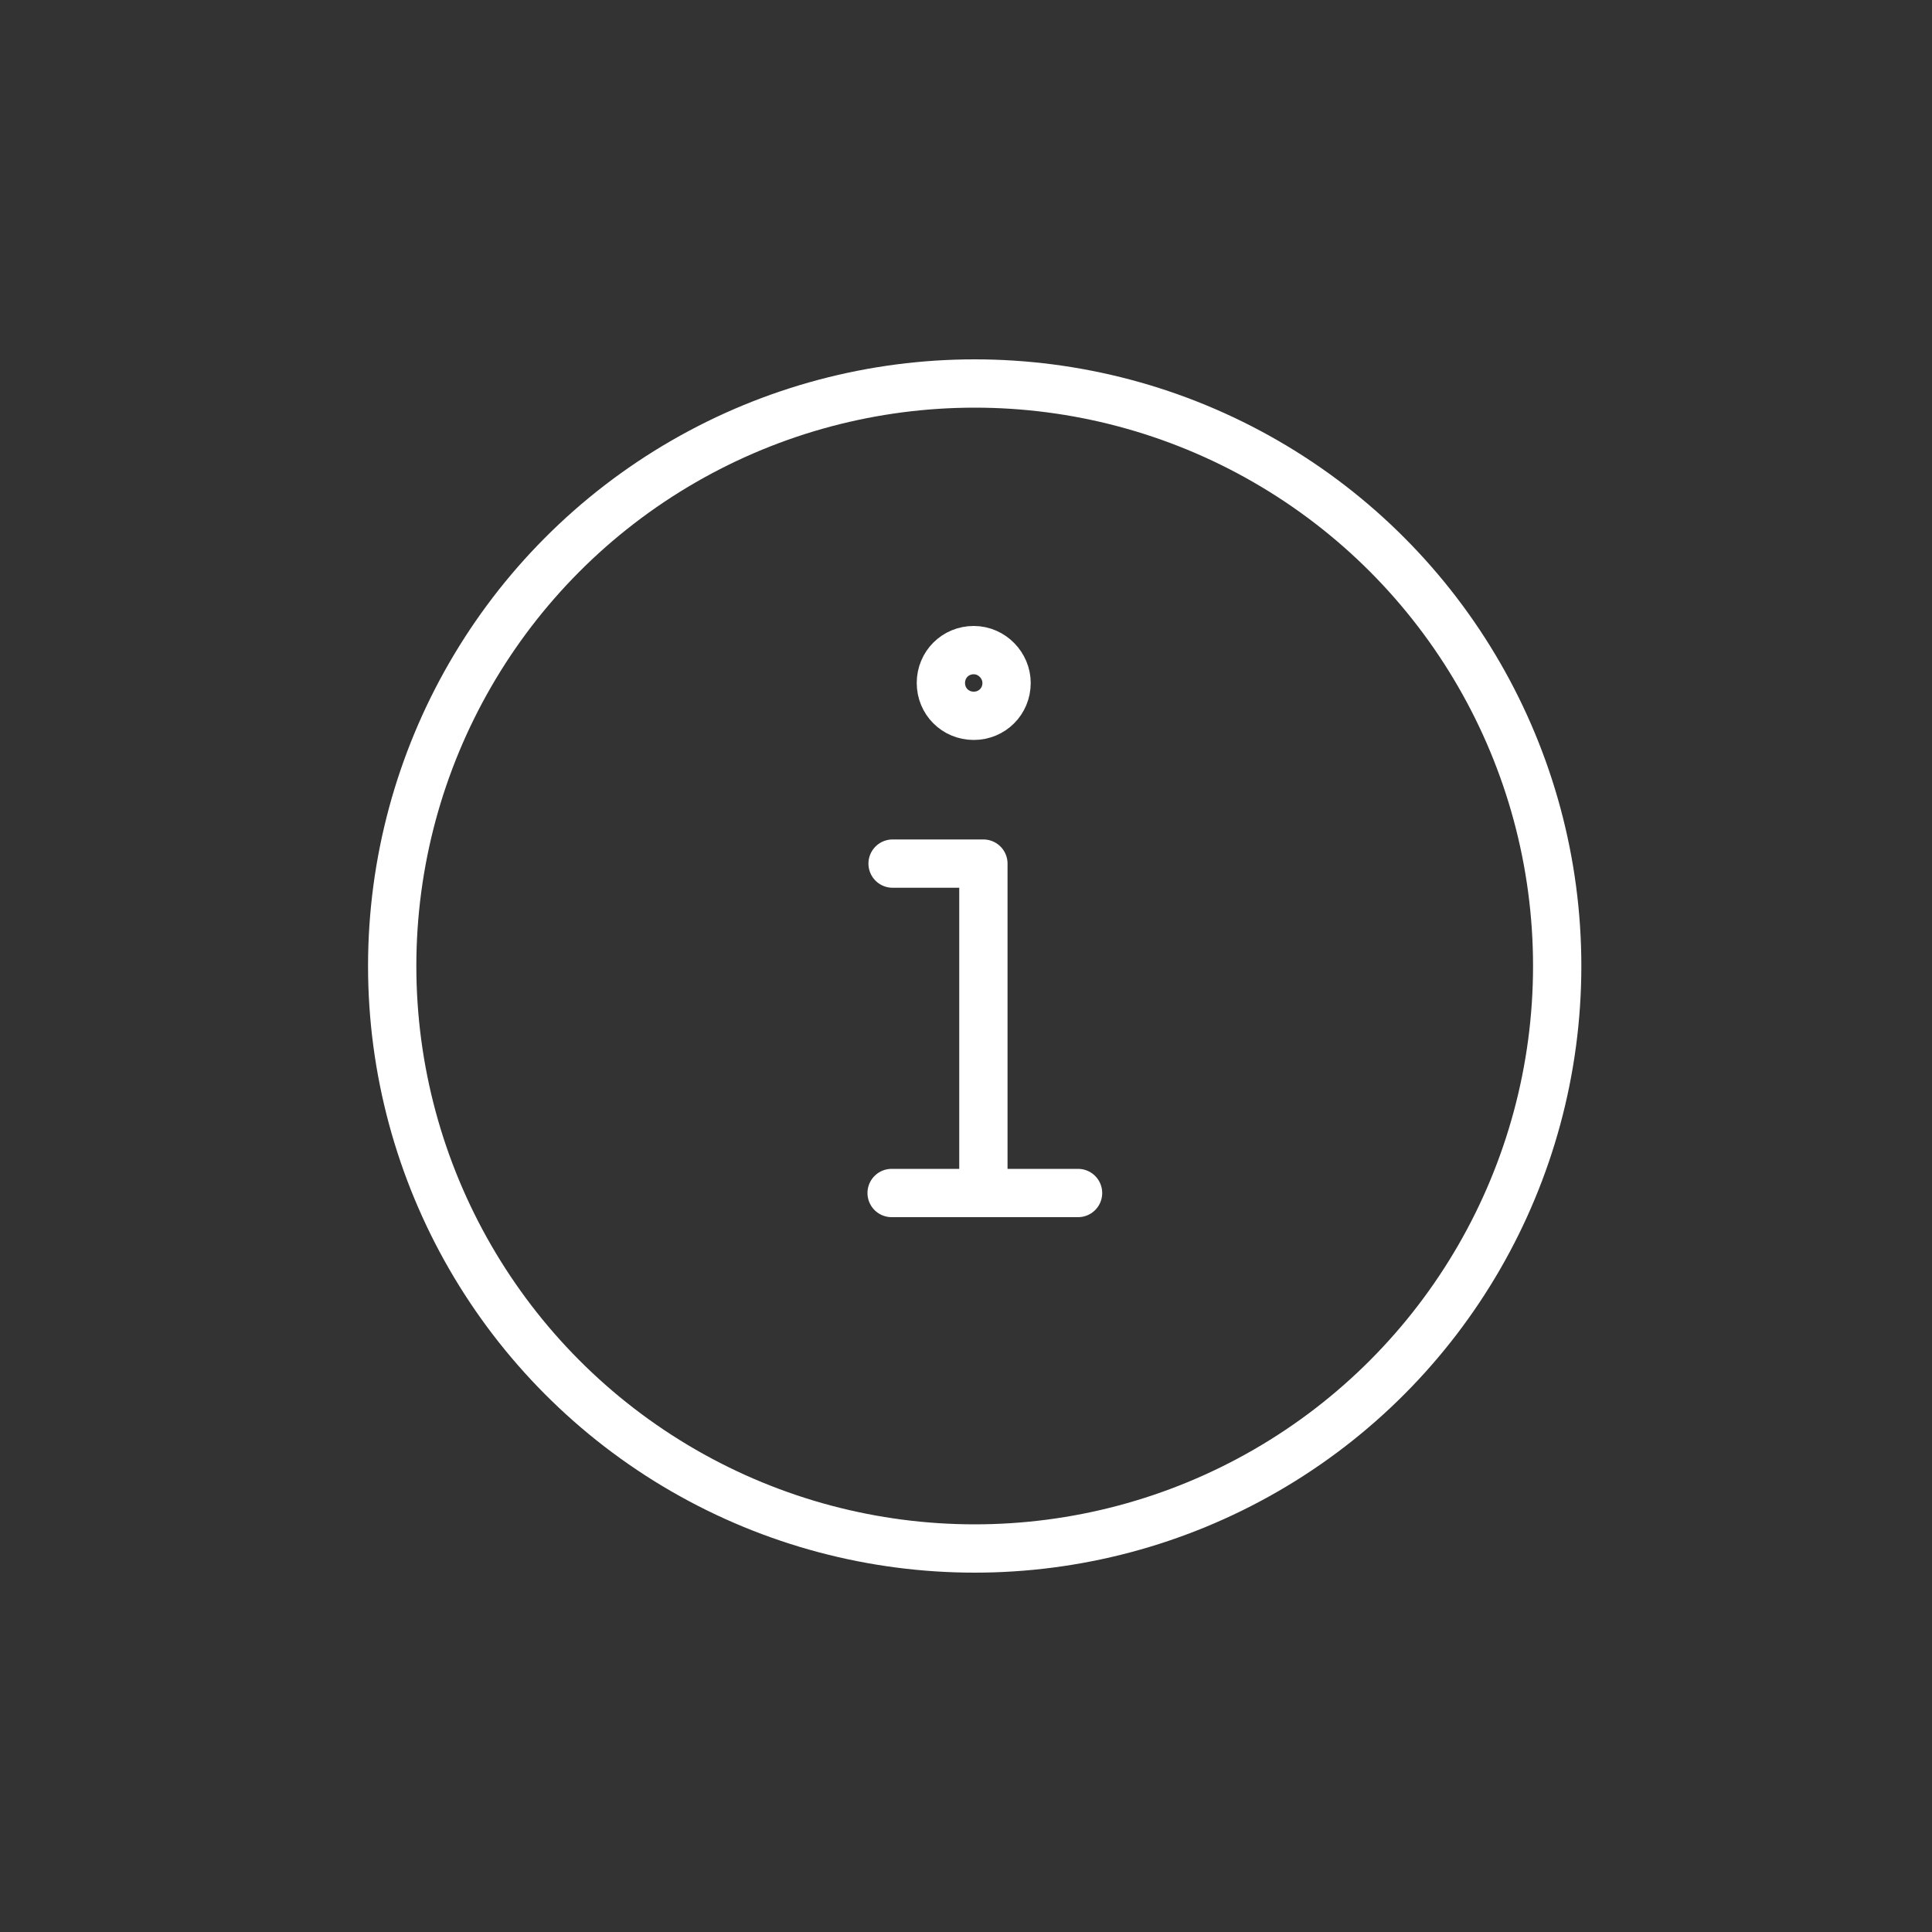 <?xml version="1.0" encoding="utf-8"?>
<!-- Generator: Adobe Illustrator 27.2.0, SVG Export Plug-In . SVG Version: 6.00 Build 0)  -->
<svg version="1.1" id="Layer_1" xmlns="http://www.w3.org/2000/svg" xmlns:xlink="http://www.w3.org/1999/xlink" x="0px" y="0px"
	 viewBox="0 0 200 200" style="enable-background:new 0 0 200 200;" xml:space="preserve">
<rect x="0" y="0" width="200" height="200" fill="#333333" stroke="none"/>
<style type="text/css">
	.st0{fill:none;stroke:#FFFFFF;stroke-width:5;stroke-linecap:round;stroke-linejoin:round;}
</style>
<circle class="st0" cx="100.9" cy="100" r="60.3"/>
<g>
	<polyline class="st0" points="101.8,123.4 101.8,89.4 92.4,89.4 	"/>
	<path class="st0" d="M104.2,70.7c0,1.9-1.5,3.4-3.4,3.4s-3.4-1.5-3.4-3.4s1.5-3.4,3.4-3.4S104.2,68.9,104.2,70.7z"/>
	<line class="st0" x1="92.3" y1="123.5" x2="111.6" y2="123.5"/>
</g>
</svg>
